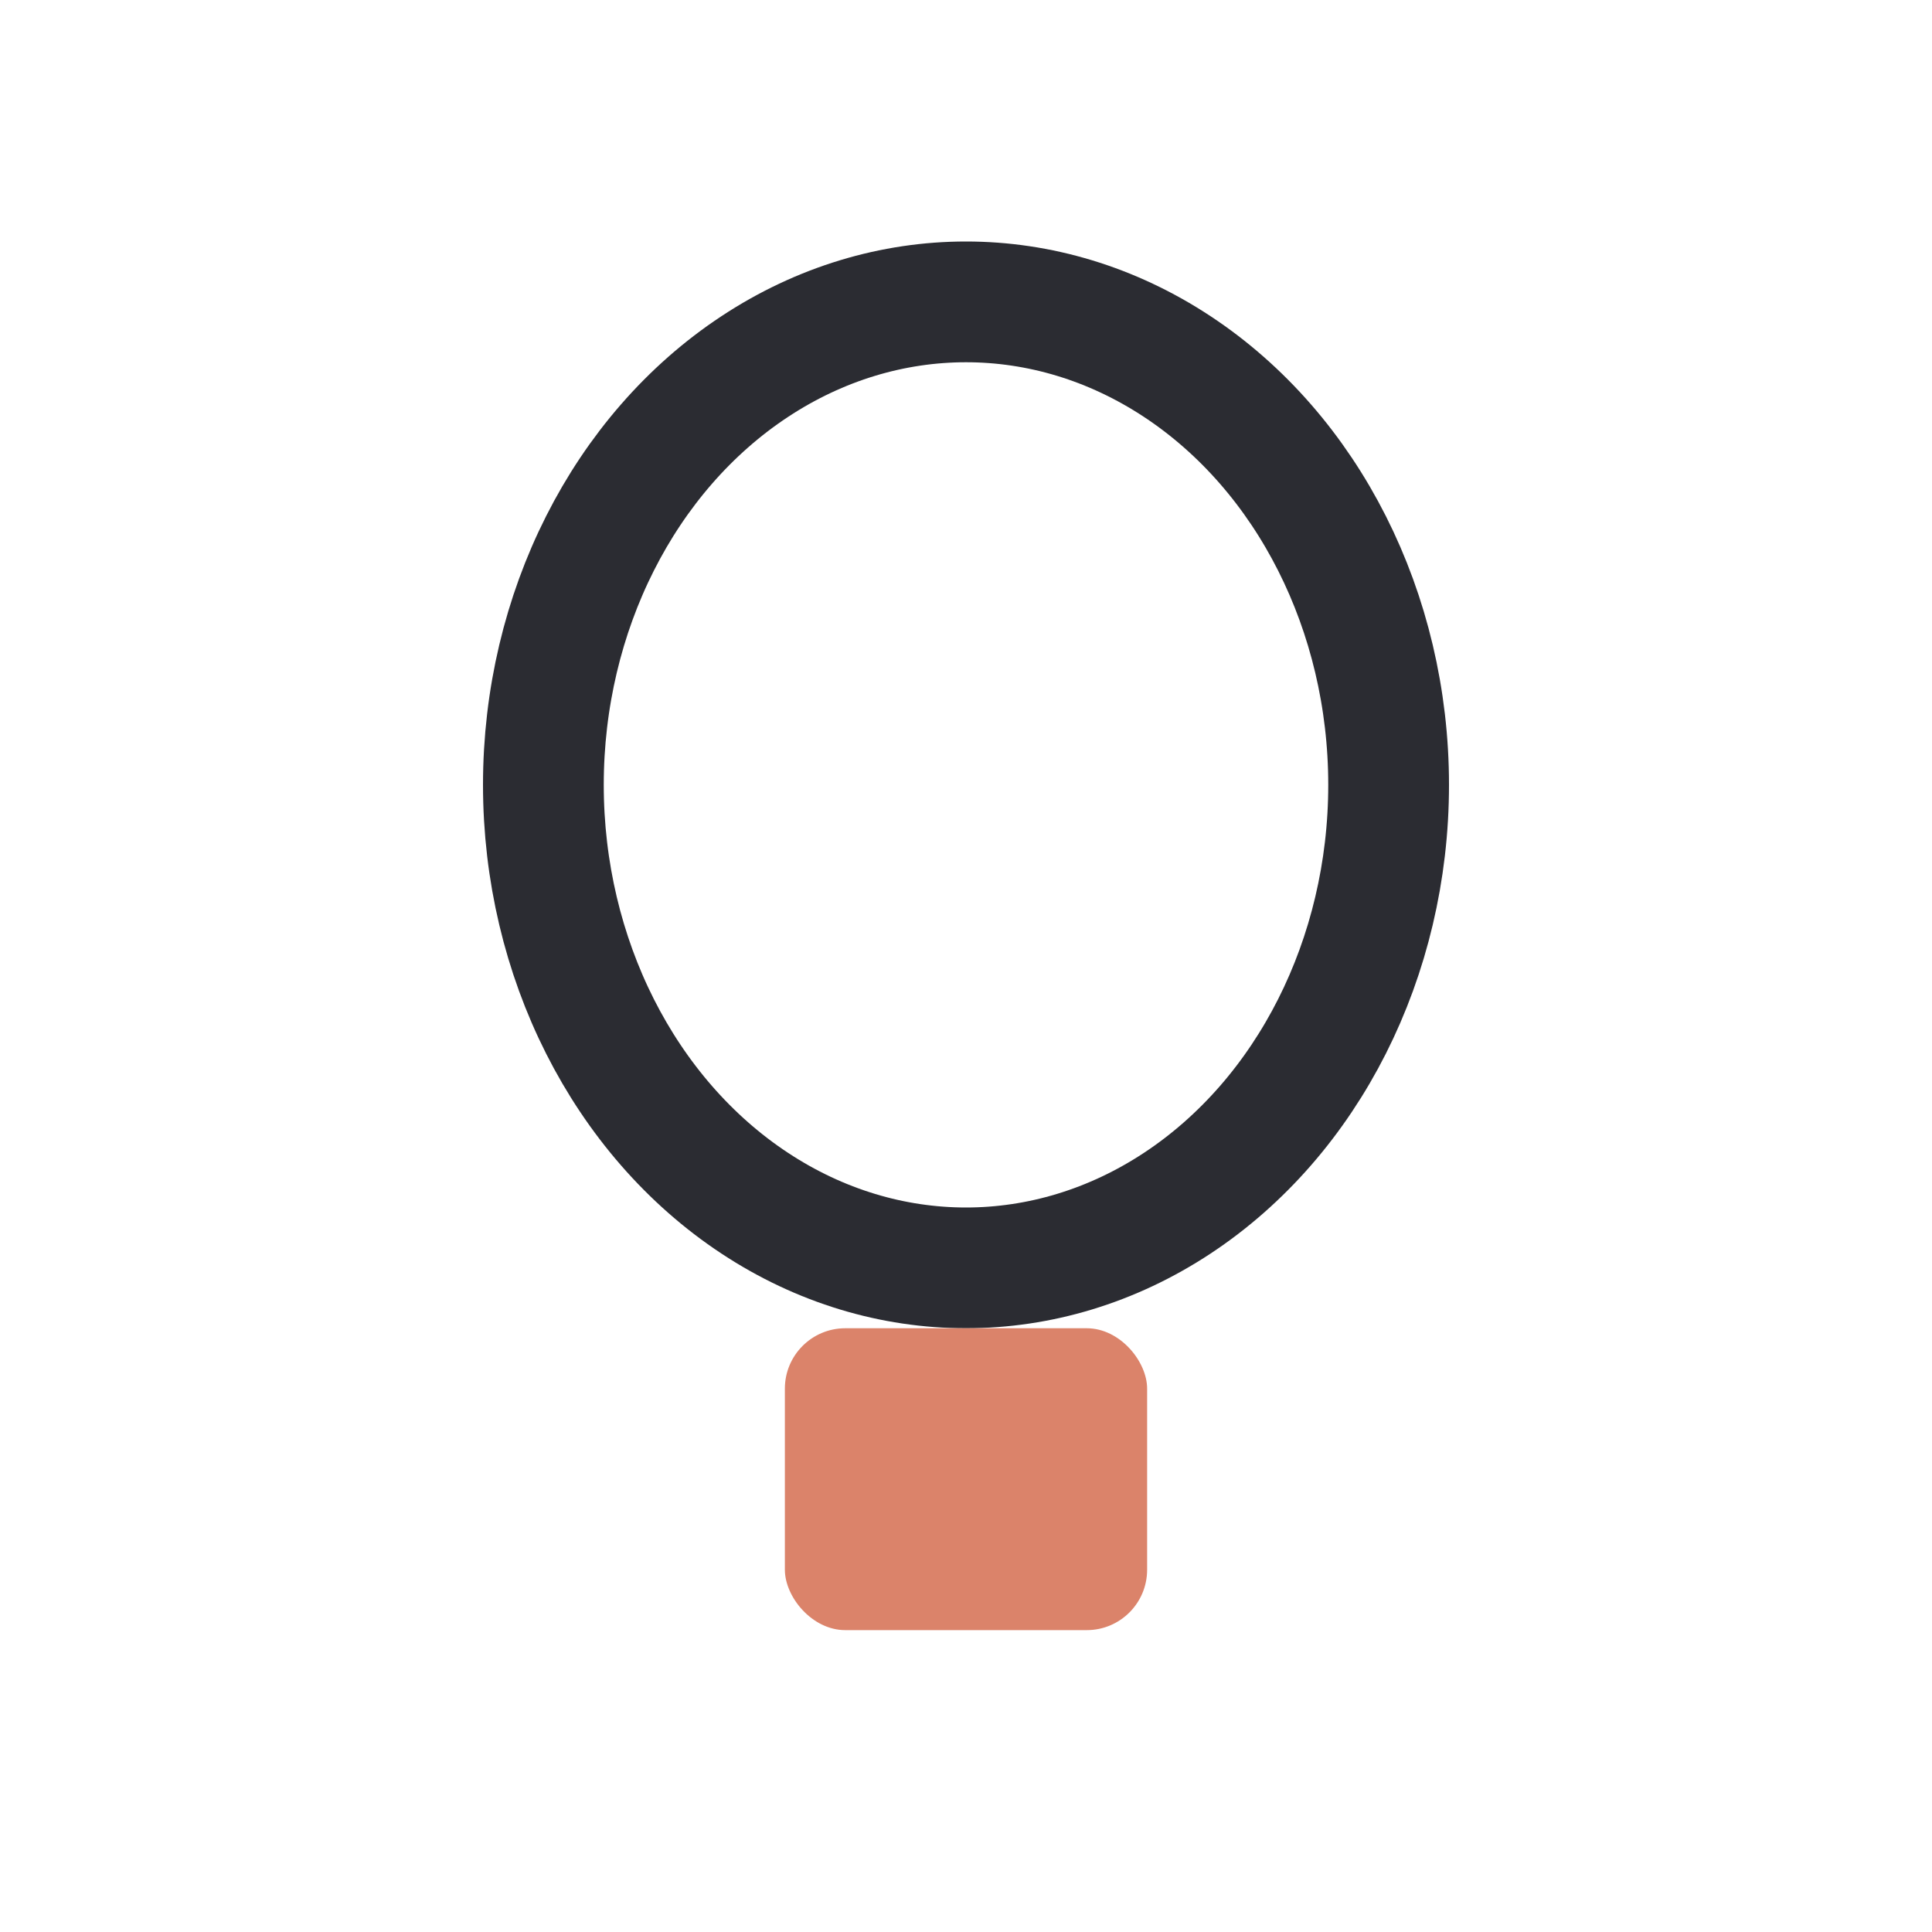 <?xml version="1.0" encoding="UTF-8"?>
<svg xmlns="http://www.w3.org/2000/svg" width="32" height="32" viewBox="0 0 32 32"><ellipse cx="16" cy="13" rx="7" ry="8" fill="none" stroke="#2B2C32" stroke-width="2"/><rect x="13" y="22" width="6" height="5" rx="1" fill="#DB836A"/></svg>
